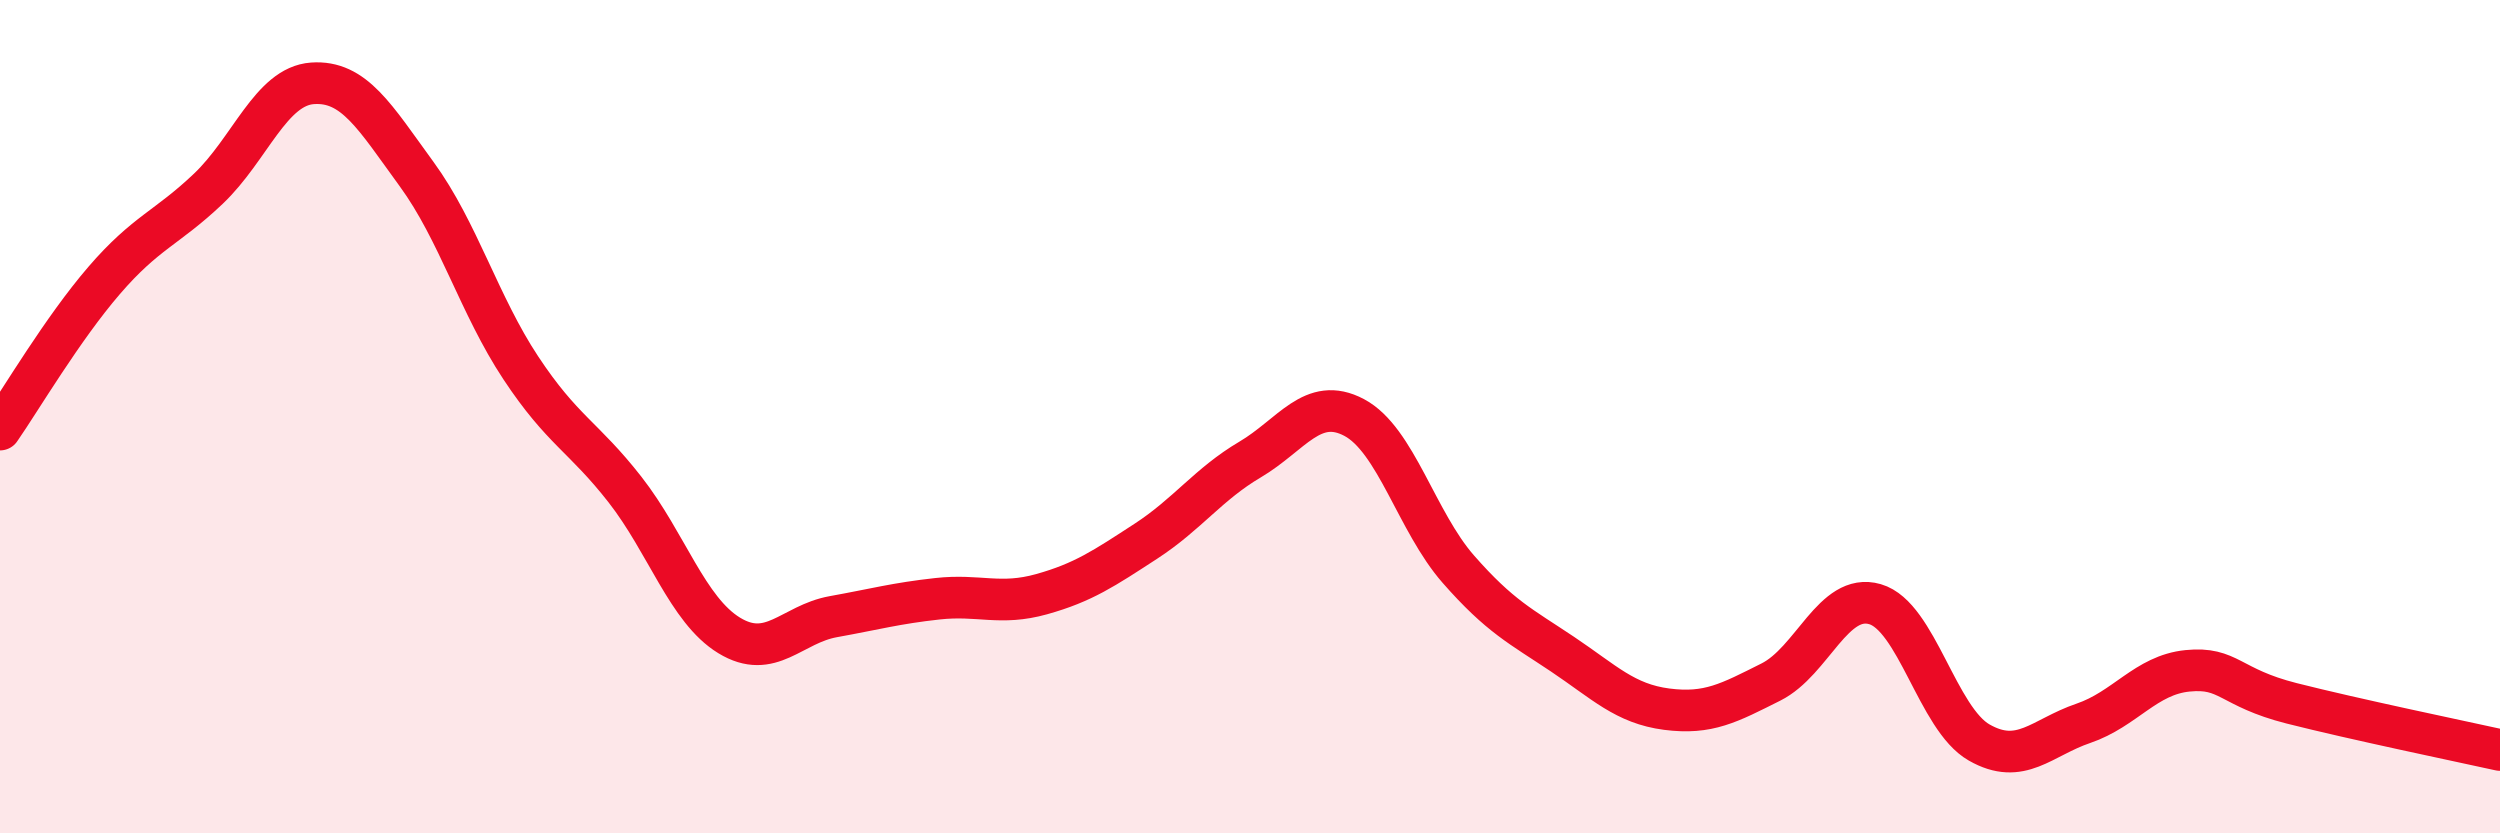 
    <svg width="60" height="20" viewBox="0 0 60 20" xmlns="http://www.w3.org/2000/svg">
      <path
        d="M 0,10.31 C 0.5,9.59 1.5,7.89 2.5,6.73 C 3.5,5.57 4,5.48 5,4.53 C 6,3.58 6.5,2.07 7.5,2 C 8.5,1.93 9,2.81 10,4.18 C 11,5.55 11.5,7.32 12.5,8.83 C 13.5,10.34 14,10.47 15,11.75 C 16,13.03 16.5,14.64 17.5,15.25 C 18.5,15.86 19,14.98 20,14.8 C 21,14.62 21.5,14.48 22.5,14.37 C 23.5,14.26 24,14.54 25,14.26 C 26,13.98 26.5,13.64 27.5,12.99 C 28.5,12.34 29,11.62 30,11.03 C 31,10.44 31.5,9.49 32.5,10.02 C 33.5,10.55 34,12.52 35,13.66 C 36,14.8 36.5,15.03 37.5,15.7 C 38.5,16.37 39,16.89 40,17.02 C 41,17.15 41.5,16.87 42.5,16.37 C 43.5,15.87 44,14.21 45,14.5 C 46,14.79 46.5,17.25 47.5,17.82 C 48.5,18.39 49,17.7 50,17.36 C 51,17.02 51.5,16.2 52.5,16.1 C 53.5,16 53.5,16.5 55,16.88 C 56.5,17.26 59,17.78 60,18L60 20L0 20Z"
        fill="#EB0A25"
        opacity="0.1"
        stroke-linecap="round"
        stroke-linejoin="round"
      />
      <path
        d="M 0,10.31 C 0.5,9.59 1.5,7.89 2.5,6.73 C 3.5,5.57 4,5.48 5,4.53 C 6,3.58 6.5,2.07 7.5,2 C 8.5,1.93 9,2.81 10,4.18 C 11,5.55 11.5,7.32 12.5,8.83 C 13.5,10.34 14,10.47 15,11.75 C 16,13.03 16.5,14.64 17.5,15.25 C 18.5,15.86 19,14.98 20,14.8 C 21,14.62 21.5,14.48 22.5,14.37 C 23.5,14.26 24,14.54 25,14.26 C 26,13.98 26.5,13.64 27.5,12.99 C 28.5,12.34 29,11.62 30,11.03 C 31,10.44 31.5,9.49 32.5,10.02 C 33.5,10.55 34,12.52 35,13.66 C 36,14.8 36.5,15.03 37.5,15.7 C 38.5,16.37 39,16.89 40,17.02 C 41,17.15 41.5,16.87 42.5,16.37 C 43.5,15.87 44,14.21 45,14.5 C 46,14.79 46.5,17.25 47.5,17.82 C 48.5,18.39 49,17.7 50,17.36 C 51,17.02 51.5,16.2 52.5,16.1 C 53.5,16 53.5,16.5 55,16.88 C 56.5,17.26 59,17.78 60,18"
        stroke="#EB0A25"
        stroke-width="1"
        fill="none"
        stroke-linecap="round"
        stroke-linejoin="round"
      />
    </svg>
  